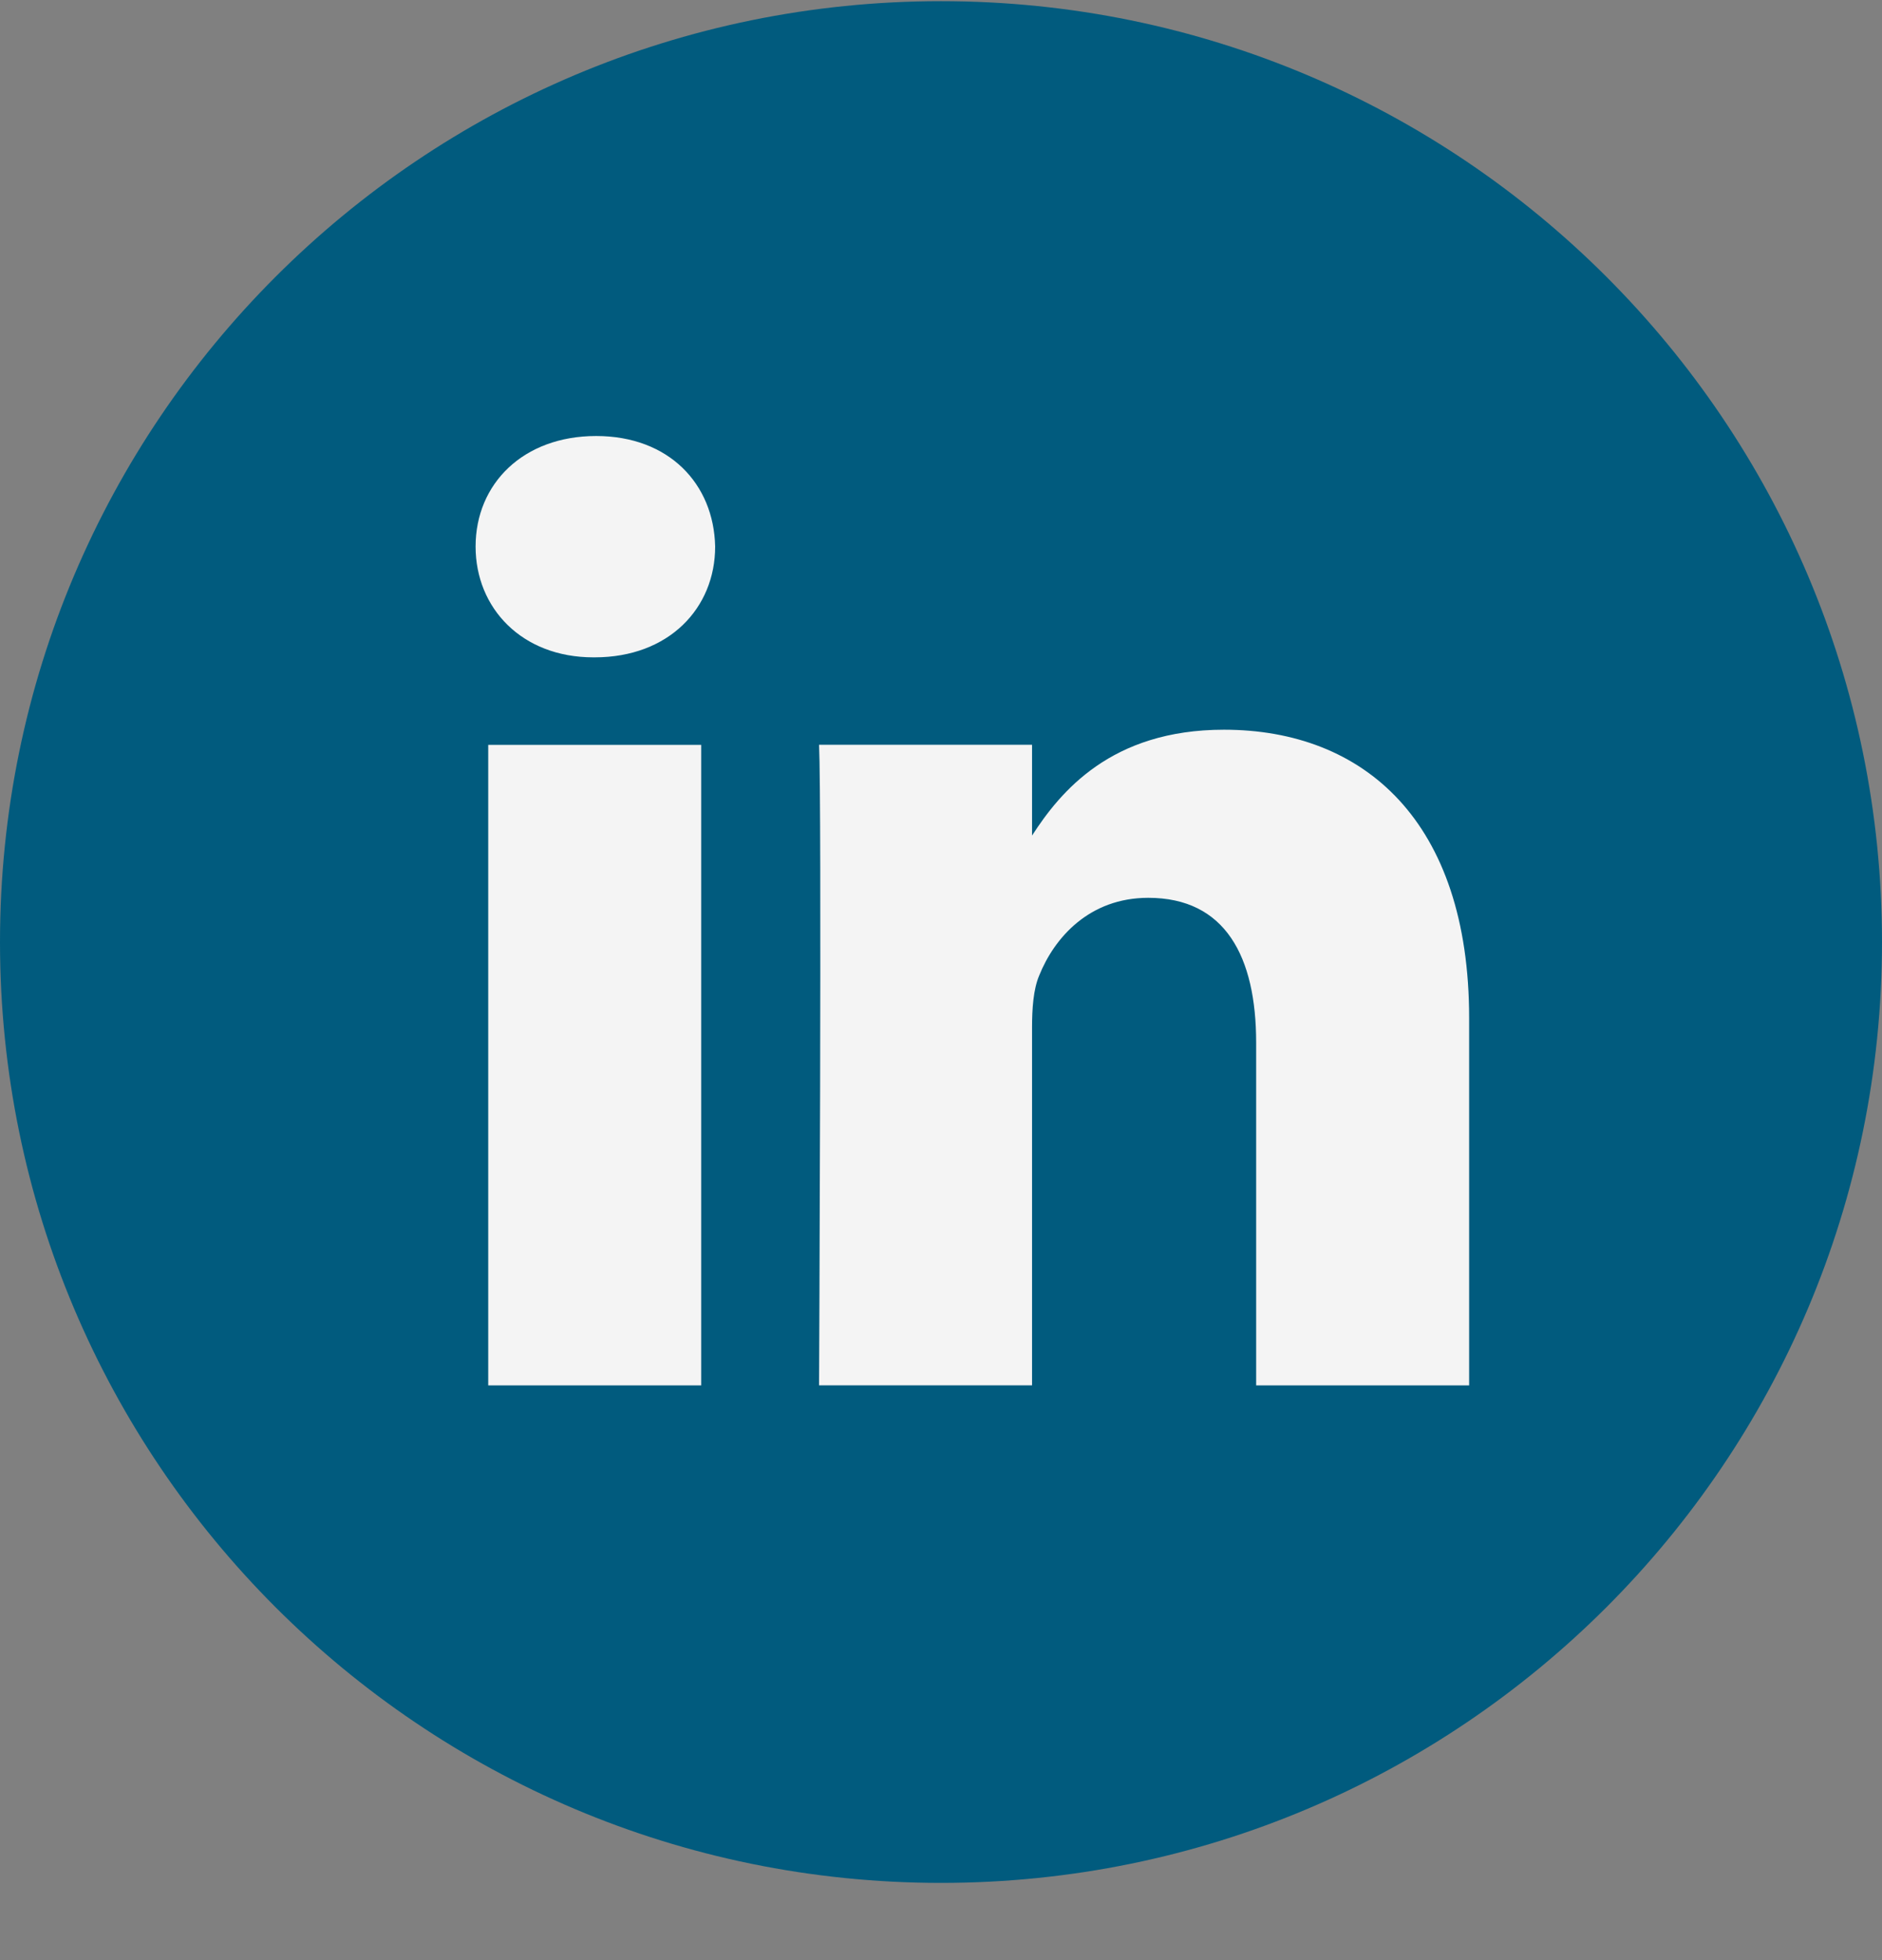 <svg width="24" height="25" fill="none" xmlns="http://www.w3.org/2000/svg"><rect width="100%" height="100%" fill="#808080" stroke="none"/><g clip-path="url(#clip0_90_185)"><ellipse cx="12.5" cy="12.015" rx="10.5" ry="10" fill="#F4F4F4"/><path fill-rule="evenodd" clip-rule="evenodd" d="M18.735 17.67v-4.685c0-2.51-1.34-3.678-3.127-3.678-1.441 0-2.087.793-2.447 1.35V9.499h-2.716c.036.767 0 8.17 0 8.17h2.716v-4.562c0-.244.017-.488.09-.662.195-.488.642-.994 1.392-.994.983 0 1.376.75 1.376 1.848v4.371h2.716zM7.584 8.384c.946 0 1.536-.628 1.536-1.413-.017-.8-.59-1.41-1.518-1.41-.93 0-1.537.609-1.537 1.41 0 .785.59 1.413 1.501 1.413h.018zM12 24.015c-6.627 0-12-5.373-12-12 0-6.628 5.373-12 12-12s12 5.372 12 12c0 6.627-5.373 12-12 12zM8.942 17.67V9.5H6.226v8.17h2.716z" fill="#015B7E"/></g><defs><clipPath id="clip0_90_185"><path fill="#fff" transform="translate(0 .015)" d="M0 0h24v24H0z"/></clipPath></defs></svg>